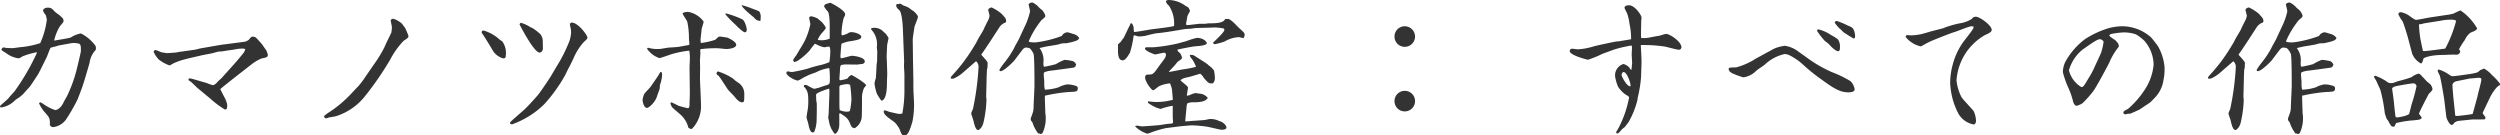 <svg xmlns="http://www.w3.org/2000/svg" width="340.66" height="18.46" viewBox="0 0 340.66 18.46">
  <path id="fontH_craftAll_kamanotsubo" d="M8.28-9.8A31.086,31.086,0,0,1,5.24-4.56c-.12.14-.72.78-.82.94-.1.14-1.04.94-1.12,1.02a1.378,1.378,0,0,0-.06.16c.02.06.06.1.16.1A3.221,3.221,0,0,0,5.06-3.1c.08-.06.32-.3.38-.34a4.61,4.61,0,0,0,1.12-.9c.08-.12.66-.72.78-.88.06-.06,1-1.5,1.08-1.62.18-.3.96-1.9,1.14-2.26.1-.18.44-1.14.56-1.36a3.136,3.136,0,0,1,.58-.16,5.165,5.165,0,0,0,.52-.16l1.76-.32a2.807,2.807,0,0,1,1.06.08c.22.2.22.28.22,1.02,0,.16-.62,2.7-.64,2.76A19.074,19.074,0,0,1,12.38-3.9c-.06.12-.44.76-.5.92-.42.84-.94,1-1.12,1a6.3,6.3,0,0,1-1.4-.68,5.719,5.719,0,0,0-.6-.38c-.08,0-.14.06-.2.14a5.061,5.061,0,0,0,.8,1.24c.62.7.68.78.68,1.62,0,.28.26.38.48.38A2.587,2.587,0,0,0,12.2-.64,24.587,24.587,0,0,0,13.84-3.5l.56-1.48c.08-.16.74-2.34,1.04-3.42a3.227,3.227,0,0,1,.86-1.8c.02-.42.02-.48-.22-.76a5.615,5.615,0,0,0-1.8-1.46,3.487,3.487,0,0,0-1.38.54c-.16.1-2.02.38-2.28.44a6.281,6.281,0,0,1,.78-1.96c.44-.52.5-.58.5-.74-.02-.28-.06-.34-.62-.82a5.838,5.838,0,0,1-.56-.42c-.38-.42-.52-.56-.96-.56-.4,0-.66.22-.66.42a2.536,2.536,0,0,0,.36.58,2.8,2.8,0,0,1,.16.66,10.9,10.9,0,0,1-.9,3.18,12.329,12.329,0,0,1-2.4.52c-.22,0-1.2.16-1.34.16-.28,0-.76-.02-.98-.04a1.154,1.154,0,0,0-.28-.06c-.14,0-.24.2-.28.26,0,.14.06.16.64.52a3.542,3.542,0,0,0,1.62.7c.18,0,.22,0,.6-.26a10.9,10.9,0,0,1,1.94-.56Zm22.62.32c.2-.04,1.18-.22,1.26-.24.12-.04.78-.22.92-.24a4.742,4.742,0,0,0,.82-.08c.18-.04,1.12-.16,1.32-.2a4.81,4.81,0,0,1,1.14-.12.348.348,0,0,1,.3.12,2.736,2.736,0,0,1-.18.4c-.12.16-.78.96-.94,1.14-.3.36-1.88,2.1-2,2.24-.06.1-.52.48-.6.58-.2.22-.44.5-.74.5a8.279,8.279,0,0,1-.82-.3c-.36-.08-2.06-.62-2.26-.62-.08,0-.2.04-.2.14,0,.14.2.24.3.3.14.1.82.78.98.92.04.02,1.7,1.4,1.74,1.44a12.729,12.729,0,0,0,1.94,1.44c.26,0,.32-.1.32-.62a3.089,3.089,0,0,0-.28-.86c-.08-.16-.52-.98-.6-1.18-.06-.06-.06-.08-.04-.14.14-.14,1.8-1.46,2.94-2.34L37.6-8.28a6.02,6.02,0,0,1,1.3-.74c.62-.12.84-.16.84-.5a3.931,3.931,0,0,0-.22-.62c-.22-.26-.5-.74-.72-.98-.74-.82-.76-.86-1.12-.86-.2,0-.22.04-.52.4a1.339,1.339,0,0,1-.82.32l-2,.26c-.28.04-.54.08-.66.08-.08,0-2.92.5-3.16.54-.1.02-.54.14-.64.16l-1.98.28c-.1,0-.58.1-.68.12-.16,0-1,.08-1.2.08a7,7,0,0,1-.86-.14,4.09,4.09,0,0,0-.72-.28.252.252,0,0,0-.26.26,3.787,3.787,0,0,0,.68,1.02,5.648,5.648,0,0,0,1.48.82,3.868,3.868,0,0,0,.48-.26,9.013,9.013,0,0,1,1.62-.58c.12-.02.6-.16.72-.18ZM53.06-6.56a11.208,11.208,0,0,1-1.08,1.42c-.06.04-.8.84-.86.9a16.352,16.352,0,0,1-2.48,2.18c-.2.16-1.24.78-1.24.94a.283.283,0,0,0,.32.26,3.788,3.788,0,0,0,.36-.12c.1-.02.82-.12.98-.18a8.172,8.172,0,0,0,3.92-2.72A42.374,42.374,0,0,0,56.4-8.84a11.263,11.263,0,0,1,1.84-2.58c.58-.38.66-.44.66-.66a9.95,9.95,0,0,0-.46-1.1c-.3-.4-.34-.44-.4-.54a2.925,2.925,0,0,0-1.2-.7c-.16,0-.36.08-.36.26,0,.06.16.74.16.9a4.237,4.237,0,0,1-.08.74c-.24.5-.74,1.5-.94,1.98A15.62,15.62,0,0,1,54.4-8.5Zm15.82-6.08a.343.343,0,0,0,.12.3c.24.34,1.16,1.84,1.46,2.36a2.413,2.413,0,0,0,1.38.96c.32,0,.32-.28.32-.38a2.72,2.72,0,0,0-.46-1.92c-.06-.04-.34-.24-.4-.28a5.464,5.464,0,0,0-2.16-1.22.584.584,0,0,0-.18.04Zm9.4,6.08c-.06.1-1.12,1.74-1.72,2.5-.48.58-1.62,1.8-1.9,2.04C72.92-.5,72.74-.34,72.74-.24c0,.14.16.2.28.2A11.922,11.922,0,0,0,75.56-1.3a11.266,11.266,0,0,0,1.88-1.52,21.268,21.268,0,0,0,2.82-3.94c.06-.12.38-.78.44-.9.12-.18.58-1.14.68-1.36a8.047,8.047,0,0,1,1.4-2.22c.46-.42.5-.46.5-.64,0-.3-1.26-2.02-2.12-2.02a.249.249,0,0,0-.26.26c0,.08.1.5.12.6a3.27,3.27,0,0,1,.04.44,4.336,4.336,0,0,1-.42,1.68,19.452,19.452,0,0,1-1.52,2.94ZM74.2-13.88c-.04.04-.16.14-.16.24.1.18,1.96,3.82,2.72,3.82.3,0,.46-.32.46-.56,0-.12-.02-.74-.02-.88a1.558,1.558,0,0,0-.34-1.08,7.473,7.473,0,0,0-1.04-.8,1.686,1.686,0,0,0-.28-.12A4.757,4.757,0,0,0,74.2-13.88ZM90.8-3.42c0,.3.16,1.14.6,1.14.3,0,1.16-.84,1.36-1.56.1-.32.3-.8.38-1.1,0-.06.02-.38.02-.44a4.593,4.593,0,0,0,.3-1.4c0-.1,0-.4-.18-.4-.1,0-.32.5-.4.58,0,.02-.9,1.32-.92,1.34-.1.22-.92.96-.98,1.18A4.682,4.682,0,0,0,90.8-3.42ZM101-7.22c-.06.08-.12.14-.12.22a.347.347,0,0,0,.22.3c.2.14,1.12,1.64,1.34,1.94.1.14.78.8.9.96s.6.76,1,.76c.32,0,.32-.12.32-1.22a1.777,1.777,0,0,0-.64-1.32c-.08-.08-.48-.32-.56-.4-.06-.04-.34-.3-.4-.34a8.257,8.257,0,0,0-1.96-.92Zm1.12-7.94c-.04.1-.04.1-.04.12a13.428,13.428,0,0,0,1.42,1.46c.14.18,1,1,1.24,1,.26,0,.26-.34.26-.42s-.22-1.12-.6-1.34A11.819,11.819,0,0,0,102.12-15.16Zm-3.48,7.3c0-.12-.02-.74-.02-.88s.06-.88.06-1.06c0-.04-.02-.26-.02-.32a.9.9,0,0,1,.04-.16,15.192,15.192,0,0,1,2.46-.12c.02,0,.98.1,1.02.1.34,0,1.38-.1,1.38-.58,0-.46-1.14-.94-1.16-.96-.16-.04-1-.16-1.04-.16a.5.5,0,0,0-.2.04c-.08.04-.38.34-.46.4a9.7,9.7,0,0,1-1.96.44,3,3,0,0,1-.04-.44c0-.2.14-1.2.14-1.42.02-.16.28-.9.28-1.06a3.329,3.329,0,0,0-2.1-1.32c-.18,0-.76.04-.76.26,0,.08.6.92.64,1.12a10.765,10.765,0,0,1,.22,2.24c0,.12.06.62.06.74,0,.04,0,.08-.08.16-.22.02-1.28.24-1.52.26-.26.02-.98.08-1.18.08-.04,0-.66.1-1,.16a3.881,3.881,0,0,1-.68.04,4.433,4.433,0,0,1-1.18-.18c-.06.04-.12.08-.12.16A3.379,3.379,0,0,0,93.1-9.06c.12,0,1.52-.5,1.72-.56a14.261,14.261,0,0,1,2.34-.46,5.472,5.472,0,0,1,.08,1.22c0,.14-.04.9-.04,1.06,0,.52.04,3.04.04,3.62,0,.18-.04,1.04-.04,1.22,0,.34,0,.72-.22.72-.1,0-1.24-.3-1.26-.32-.14-.06-.84-.44-1.02-.48-.06.06-.1.1-.1.16a1.517,1.517,0,0,0,.24.52c.08.12.9.78,1.06.94A3.512,3.512,0,0,1,97.04.42a.9.9,0,0,0,.4.18c.16,0,.64-.7.66-.76a4.356,4.356,0,0,0,.66-2.54c0-.56-.14-3.28-.14-3.52Zm5.66-8.42c0,.36,1.64,1.64,1.72,1.72a.95.95,0,0,0,.84.42,5.216,5.216,0,0,0,.04-.58,1.319,1.319,0,0,0-.16-.64c-.06-.1-.16-.14-1.14-.5A9.849,9.849,0,0,0,104.3-16.28Zm6.14,9.08a.344.344,0,0,0-.04.16c0,.4,1.18,1.04,1.58,1.04a5.45,5.45,0,0,0,.74-.4c.08-.06.52-.24.56-.28.16-.1,1-.38,1.18-.46a5.3,5.3,0,0,1,1.78-.56,10.858,10.858,0,0,1,.08,1.64c0,.42-.06.48-.2.6-.2.08-1.1.34-1.24.42-.1.02-.6.16-.72.16a6,6,0,0,1-.94-.48.855.855,0,0,0-.4-.04.315.315,0,0,0-.02.24c.58.58.58,1.14.58,2.12a7.761,7.761,0,0,1-.1,1.14c-.06.28-.14.86-.14.9a4.6,4.6,0,0,0,.2.7c.14.66.28,1.36.62,1.36a.719.719,0,0,0,.22-.04A4.394,4.394,0,0,0,114.5-.3c.04-.82.04-1.42.04-2.54,0-.08-.08-.44-.08-.54s-.02-.6-.02-.7c0-.28,1.64-.8,1.78-.82a1.751,1.751,0,0,1,.04.32c0,.32-.02,1-.04,1.3l-.06,1.68c0,.1-.06.54-.06.64s.12.54.12.64l.1.4c.04.08.18.48.24.56.34.54.36.6.48.6.22,0,.56-.58.56-1.16.02-.22,0-1.26,0-1.48a.229.229,0,0,1,.06-.14l.04-.02c.7.44,1.04.64,1.32,1.28.24.6.26.66.66.78a1.93,1.93,0,0,0,.98-1.5c.04-.6.04-2.08.04-2.5a3.382,3.382,0,0,1,.28-1.5,3.546,3.546,0,0,0,.28-.34c0-.3-1.9-1.42-2-1.42-.06,0-.1.02-.14.1-.16.06-.18.08-.4.38a3.969,3.969,0,0,1-1.04.24.38.38,0,0,1-.06-.18c0-.18.08-1.08.08-1.28a2.052,2.052,0,0,1,.08-.54l.14-.1.42-.06,1.68.02c.1,0,.58-.08.7-.08.14-.02.36-.14.36-.34,0-.62-1.58-.78-1.74-.78-.22,0-1.3.36-1.54.34l-.04-.24c0-.2.12-1.68.14-1.74a4.507,4.507,0,0,1,1.32-.36c.68-.12,1.38-.22,1.38-.58,0-.38-.94-.64-1.32-.64a.872.872,0,0,0-.54.18,2.756,2.756,0,0,1-.78.26.53.53,0,0,1-.06-.2,9.862,9.862,0,0,1,.3-2.16c.18-.34.2-.38.2-.52,0-.5-1.5-1.32-2-1.56a3.813,3.813,0,0,0-.68.2.384.384,0,0,0-.18.32,3.338,3.338,0,0,0,.48.64c.26.24.28,1.62.28,1.98v1.74a2.782,2.782,0,0,1-1.48.2c-.04,0-.14,0-.14-.08a3.9,3.9,0,0,1,.38-.66c.08-.14.7-.74.7-.92,0-.16-.36-.6-.5-.76-.08-.08-.52-.44-.6-.52a3.8,3.8,0,0,0-.84-.3c-.14,0-.32.08-.32.18a2.294,2.294,0,0,0,.04.28c.04.16.1.46.12.62a9.516,9.516,0,0,1-.8,2.34c-.14.28-.92,1.54-1.08,1.84-.06.1-.46.58-.46.72,0,.1.12.22.16.26a1.864,1.864,0,0,0,.66-.32,8.375,8.375,0,0,0,1.44-1.28,8.454,8.454,0,0,1,.7-.9c.04,0,.42.2.48.22a3.334,3.334,0,0,0,.8.26c.08,0,.56-.1.62-.1.2,0,.2.54.2.7a13.149,13.149,0,0,1-.12,1.42,6.781,6.781,0,0,1-1.28.42,15.733,15.733,0,0,0-1.7.48,20.788,20.788,0,0,1-2.14.46c-.02,0-.46-.08-.54-.1Zm7.22,5.22c-.02-.1-.04-.6-.04-.64V-5.08a.3.3,0,0,1,.14-.28,4.855,4.855,0,0,1,.94-.16.953.953,0,0,1,.38.1,16.884,16.884,0,0,1,.18,2,9.892,9.892,0,0,1-.2,1.52c-.06.12-.28.14-.44.14A2.417,2.417,0,0,1,117.66-1.98Zm4.28-11a2.929,2.929,0,0,1,.78,2.44c0,.08.06.5.06.58,0,.16-.02.94-.02,1.12a1.876,1.876,0,0,1-.04.44c-.06.3-.08,1.88-.16,2.16a2.891,2.891,0,0,0-.16.66,7.491,7.491,0,0,0,.32,1.36,9.1,9.1,0,0,0,.6.94h.14c.64-.32.64-1.92.64-2.58,0-.16.04-.9.04-1.08,0-.2-.04-1.2-.04-1.42,0-.12-.04-.74-.04-.88,0-.18.06-1.64.08-1.7.02-.08.18-.82.18-.86a3.889,3.889,0,0,0-.4-.6c-.04-.04-.24-.2-.28-.24a1.643,1.643,0,0,0-1.4-.54.673.673,0,0,0-.28.06Zm5.68,1.8a4.272,4.272,0,0,1,.02-.72c0-.04.2-1.38.22-1.44.04-.2.46-1.14.46-1.36,0-.18-.42-.62-.54-.72-.04-.04-.38-.24-.44-.3a2.312,2.312,0,0,0-.92-.48c-.08-.02-.44-.28-.52-.28a.691.691,0,0,0-.24.06c-.14-.02-.3-.02-.3.18,0,.28.26.5.42.64.42.36.5,2.62.5,2.8l.16,4.16c0,.1-.02.56-.02.66,0,.16.06.94.06,1.12V-4.5a16.492,16.492,0,0,1-.28,2.96c-.04.08-.38.08-.48.08-.08,0-1.14-.24-1.28-.28-.1-.02-.52-.2-.62-.2-.14,0-.16.08-.16.14,0,.42.5.76,1.06,1.18a3.578,3.578,0,0,1,.62.5c.06.08.24.36.42.6.36.94.4,1,.72,1,.5,0,.74-.74,1.08-1.84a11.456,11.456,0,0,0,.22-2.84c0-.02-.06-1.14-.06-1.18-.02-.3-.02-1.28-.02-1.58,0-.5-.06-2.96-.06-3.5Zm12.58-2.68c.08-.08.14-.14.14-.22,0-.34-.06-.42-.64-1.04a6.433,6.433,0,0,0-1.32-.84c-.22,0-.48.18-.48.34,0,.06.18.68.18.8a2.2,2.2,0,0,1-.3.8c-.06.12-.36.74-.38.76a2.075,2.075,0,0,1-.08.2c-.22.48-.7,1.16-.92,1.64-.1.22-.44.76-.66,1.12a22.723,22.723,0,0,1-2.72,3.56c-.2.24-.26.3-.22.42l.02.04a.754.754,0,0,0,.38,0,4.867,4.867,0,0,0,1.18-.74l1.86-1.62a1.018,1.018,0,0,1,.34.8,36.56,36.56,0,0,1-.76,5.7,5.358,5.358,0,0,0-.24.6c0,.14.26.82.3.98.12.52.3,1.3.64,1.3.16-.02.62-.34.78-1.24a15.761,15.761,0,0,0,.36-2.86c0-.06-.04-.38-.04-.44,0-.38.06-2.2.06-2.6,0-.16.04-.88.04-1.04,0-.06.08-.3.08-.36,0-.1.02-.52.02-.62,0-.18-.78-1-.82-1.04l-.04-.1c.56-.74,2.16-3.24,2.46-3.7a1.685,1.685,0,0,1,.7-.6Zm5.42,9.92a22.819,22.819,0,0,1,3.2-.5c1.06-.04,1.28-.04,1.28-.5a.312.312,0,0,0-.16-.3,3.649,3.649,0,0,0-1.3-.24,3.771,3.771,0,0,0-1.16.4,6.969,6.969,0,0,1-1.86.32,3.309,3.309,0,0,1-.08-1c0-.16-.08-.96-.08-1.06a.8.8,0,0,1,.06-.3,3.213,3.213,0,0,1,1-.24c.66-.08,1.98-.26,2.96-.4.28-.04.34-.24.4-.44a1.158,1.158,0,0,0-.36-.42,5.179,5.179,0,0,0-1.24-.2,6.969,6.969,0,0,0-1.16.58,15.683,15.683,0,0,1-1.62.36.908.908,0,0,1-.08-.36c0-.24.02-.6.02-.64a2.762,2.762,0,0,0-.54-1.54c.12-.06.76-.18.9-.22.08-.02,1.46-.22,1.72-.3a2.338,2.338,0,0,1,1-.14,11.09,11.09,0,0,0,1.24-.3c.38-.14.44-.22.54-.42a1.287,1.287,0,0,0-.76-.54c-.14-.04-.76-.24-.84-.24a.949.949,0,0,0-.78.5,15.462,15.462,0,0,1-3.56.88c-.22,0-.94,0-.94-.16a12.14,12.14,0,0,1,1.74-2.88c.46-.38.52-.44.52-.6a1.705,1.705,0,0,0-.66-.94,2.927,2.927,0,0,1-.36-.36c-.08-.08-.58-.5-.8-.5a.645.645,0,0,0-.46.24c.02.16.2.82.2.96a9.076,9.076,0,0,1-.72,2.06c-.04.1-.58,1.24-.64,1.38-.18.46-.62,1.12-.82,1.58a13.034,13.034,0,0,1-1.22,1.86,8.423,8.423,0,0,0-.78,1.1.176.176,0,0,0,.16.18c.46,0,1.7-1.24,1.88-1.46l1.06-1.4c.24-.32.42-.36.56-.36a1.7,1.7,0,0,1,.48.1,2.285,2.285,0,0,1,.52.78c.12.4.12,3.42.12,4.28,0,.44-.12,2.56-.12,3.06a2.624,2.624,0,0,1-.1.62c-.04.14-.26.72-.3.86a.981.981,0,0,0,.06.26,1.458,1.458,0,0,0,.18.22,4.749,4.749,0,0,0,.8,1.54h.2l.06.06c.16,0,.24-.02.36-.22a4.7,4.7,0,0,0,.34-2.64l-.06-1.82Zm22.68-9.28c.06,0,.38-.02.44-.02a6.928,6.928,0,0,1,1.24.14.239.239,0,0,1,.1.18c0,.36-1.54,1.72-1.54,1.76,0,.12.16.2.26.2a10.858,10.858,0,0,0,1.3-.36,4.3,4.3,0,0,1,1.94-.6c.08,0,.54.12.64.14a.846.846,0,0,0,.16-.46.49.49,0,0,0-.14-.34c-.1-.12-.86-.8-.94-.9-.2-.24-.9-.92-1.18-.92-.1,0-.14,0-.4.02-.24.5-.98.58-2.24.58-.08,0-.46.06-.54.06h-.62c-.26,0-1.48.18-1.76.18-.04,0-.16-.02-.16-.14,0-.08.12-.72.18-1.08a5.588,5.588,0,0,1,.36-.68,1.284,1.284,0,0,0-.24-.5c-.04-.06-.34-.18-.4-.24a3.987,3.987,0,0,0-2.28-.78.513.513,0,0,0-.36.14c.04.28.06.3.42.66a4.392,4.392,0,0,1,.68,2.74c-.52.18-3.02.42-3.58.54-.24.04-1.72.3-1.86.28a2.177,2.177,0,0,1-.06-.62c-.12-.38-.2-.56-.32-.56s-.14.04-.16.16c-.04.12-.32.62-.36.74-.08.16-.46.94-.48,1.02-.08.1-.12.14-.4.54-.04.08-.36.34-.42.42v.82c0,.64.08,1.34.64,1.34.42,0,.82-.76,1-1.06a14.342,14.342,0,0,0,.5-2.34,1.288,1.288,0,0,1,.56.14h.4c.04,0,.48-.06.56-.06.22-.06,1.32-.34,1.56-.36,1.28-.12,2.82-.4,3.78-.56.14-.04.88-.06,1.04-.08l.48-.08ZM159.64-3.06c.12.18.12.18.44.36a3.856,3.856,0,0,0,1.32.56,9.116,9.116,0,0,1,1.58-.42c.06,0,.06.02.06.18v1.26c0,.14.02.44.04.64.02.34-.06.34-.5.36-.14,0-1.04.14-1.16.16-.14.04-2.32.2-2.56.2-.1,0-.62-.1-.74-.1a.243.243,0,0,0-.2.1,4.061,4.061,0,0,0,1.66,1,4.043,4.043,0,0,0,.64-.22A16.03,16.03,0,0,1,162.1.48l1.88-.24c.14-.02,1.56-.14,1.62-.14a17.243,17.243,0,0,1,2.22.2l1.7.38c.18.04.84.04.84-.28,0-.34-.56-.82-.94-.86a2.454,2.454,0,0,0-1.32-.3c-.1,0-.52.1-.62.12-.26.04-1.6.12-1.88.14l-.38.04-.48.02.18-1.9a1.371,1.371,0,0,1,.12-.56,2.025,2.025,0,0,1,.92-.14c.12,0,1.3,0,1.62-.36.12-.08.22-.14.22-.26a1.561,1.561,0,0,0-1.08-.56c-.1,0-.54-.08-.58-.08a3.093,3.093,0,0,0-.78.28,2.45,2.45,0,0,1-.4.08c0-.16.16-.92.16-1.1,0-.22-.98-.86-1.02-1.02.36-.26.4-.26,1.18-.44.22-.04,1.28-.38,1.52-.44l.32.32a1.828,1.828,0,0,0,.32.44c.46.52.52.58,1.06.56a.9.9,0,0,0,.28-.72,4.207,4.207,0,0,0-.14-1.1.793.793,0,0,1-.26-.3.646.646,0,0,1-.28-.24.512.512,0,0,1-.26-.2c-.02-.02-.12-.08-.16-.12-.18-.14-1.34-.86-1.7-1.1a.948.948,0,0,0-.62-.08.851.851,0,0,0,.28.5,5.781,5.781,0,0,1,.58,1.1,12.54,12.54,0,0,1-1.54.32c-.32.02-1.8.36-2.16.38v-.04c.12-.14.18-.2.78-.84.06-.06.36-.46.46-.54.5-.34.54-.38.54-.52a1.432,1.432,0,0,0-.3-.66c-.28-.22-.28-.22-.32-.44.54-.12,1.98-.42,2.54-.46.44-.04,1.46-.1,1.46-.42,0-.2-.48-.72-1.36-.72a11.409,11.409,0,0,0-1.42.44c-.14.06-.84.22-1,.28a22.9,22.9,0,0,1-3.46.56h-.88c-.08,0-.3,0-.3.18,0,.32,1.28.8,1.4.8.04,0,1.08-.24,1.22-.24a.26.26,0,0,1,.24.28,1.114,1.114,0,0,1-.16.48c-.1.16-.66.9-.78,1.06-.76,1.08-.82,1.16-1.42,1.16-.3,0-.48.04-.48.44,0,.48.84,1.7,1.1,1.7.12,0,.64-.46.78-.54a4.353,4.353,0,0,1,1.52-.4,5.225,5.225,0,0,1,.26.84c.02.2.1,1.18.12,1.4a8.894,8.894,0,0,1-2.24.3,7.721,7.721,0,0,1-1.12-.1ZM194.66-4.6a1.391,1.391,0,0,0-1.4,1.4,1.391,1.391,0,0,0,1.4,1.4,1.4,1.4,0,0,0,1.4-1.4A1.391,1.391,0,0,0,194.66-4.6Zm0-8.8a1.391,1.391,0,0,0-1.4,1.4,1.391,1.391,0,0,0,1.4,1.4,1.4,1.4,0,0,0,1.4-1.4A1.4,1.4,0,0,0,194.66-13.4Zm32.26,5c.02-.48-.1-2.38-.1-2.44a19.452,19.452,0,0,1,3.24.2c.28.04,1.66.44,1.98.44.22,0,.32-.26.32-.32,0-.82-1.62-1.84-2.08-1.84-.16,0-.94.28-1.12.28-.12,0-1.32.26-1.58.28-.12,0-.62.02-.7,0-.06-.32,0-1.9,0-2.26,0-.08.04-.44.04-.52,0-.36-.94-1.68-1.68-1.68-.12,0-.64,0-.64.36a7.56,7.56,0,0,0,.34.7,6.527,6.527,0,0,1,.34,1.46,9.072,9.072,0,0,1,.22,2.1l-.06.02-1.68.28h-.18c-.12,0-2.92.58-3.38.74a8.749,8.749,0,0,1-1.96.34c-.1,0-.64-.08-.76-.08a.309.309,0,0,0-.34.3v.06c.12.58,2.44,1.14,2.48,1.14a13.463,13.463,0,0,0,1.96-.8l1.64-.6a17.612,17.612,0,0,1,2.34-.54.652.652,0,0,1,.06.3c0,.08-.04.8-.04.96,0,.04.06.96.06,1.14,0,.08-.08.84-.1.92-.14-.06-.16-.08-.28-.32a1.787,1.787,0,0,0-.8-.48,1.613,1.613,0,0,0-1.14,1.68,5.383,5.383,0,0,0,.42,1.44,3.9,3.9,0,0,0,1.06,1.08c.38.2.42.28.42.4A14.732,14.732,0,0,1,223.68.66c-.2.3-.22.32-.2.5a.478.478,0,0,0,.18.04c.02,0,.04-.02.06-.02.12-.02.48-.5.58-.58.06-.06.34-.26.38-.32.06-.08.4-.52.46-.6a11.5,11.5,0,0,0,1.22-3.02c.02-.06.04-.34.06-.4a17.256,17.256,0,0,0,.44-2.78Zm-1.5,3.16c-.42.18-1.22-1.32-1.22-1.52,0-.14.12-.4.28-.4C224.98-7.16,225.5-5.48,225.42-5.24Zm17.16-3.8a.87.87,0,0,0-.14.08,9.246,9.246,0,0,1-2.62,1.16c-.92.02-1.02.02-1.02.24,0,.32.4.54.66.64a10.693,10.693,0,0,0,1.34.48,3.117,3.117,0,0,0,1.76-.9c.14-.14,1-.7,1.14-.82a5.764,5.764,0,0,1,2.74-1.46,2.2,2.2,0,0,1,.54.12,8.3,8.3,0,0,1,1.92,1.3,24.6,24.6,0,0,0,2.44,1.98c1.62,1.16,2.54,1.82,3.72,1.82.56,0,.9-.1.9-.44a2.019,2.019,0,0,0-.56-1.08,15.2,15.2,0,0,0-2.56-1.24,17.97,17.97,0,0,1-3.16-1.8l-1.34-.96a3.983,3.983,0,0,0-1.88-.82c-.12,0-.34.06-.38.06a4.922,4.922,0,0,0-1.06.32c-.14.06-.76.42-.9.48Zm10.66-4.86a5.486,5.486,0,0,0,.68.82c.12.06.5.5.62.56.02.02,1.24.78,1.26.78.2,0,.22-.14.22-.28a2.06,2.06,0,0,0-.26-1.04c-.18-.22-.34-.28-.78-.46a10.109,10.109,0,0,0-1.44-.6C253.36-14.12,253.3-14.04,253.24-13.9Zm-2.38,1.16a10.479,10.479,0,0,0,1.06,1.36,4.182,4.182,0,0,1,.58.46c.06.1.84.92,1.22.92.24,0,.24-.36.24-.58a1.675,1.675,0,0,0-.28-1.04,6.44,6.44,0,0,0-.96-.6,5.076,5.076,0,0,0-1.7-.76A.18.18,0,0,0,250.86-12.74Zm21.3-.4c-.06.06-.18.28-.22.32-.04.1-.94,1.26-1.04,1.38a9.278,9.278,0,0,0-1.6,3.36,9.453,9.453,0,0,0-.32,2.48,10.85,10.85,0,0,0,.18,1.44,9.579,9.579,0,0,0,.94,2.66,2.987,2.987,0,0,0,2.1,1.48c.2,0,.3-.36.3-.44a3.379,3.379,0,0,0-.32-1.38c-.06-.12-1.44-1.56-1.66-1.9A6.586,6.586,0,0,1,269.84-6a7.706,7.706,0,0,1,3.88-6.2c.5-.22.92-.42.92-.7,0-.64-1.64-1.8-2.16-1.8a.64.64,0,0,0-.56.3,4.147,4.147,0,0,1-1.64.6,12.513,12.513,0,0,0-2.24.66c-.02.02-1.48.38-1.76.46-.14.06-.94.26-1.1.32a7.761,7.761,0,0,1-1.58.2c-.02,0-.46-.04-.48-.04-.14,0-.18.16-.22.24a3.617,3.617,0,0,0,2.08,1.3c.06,0,.9-.5,1.1-.58.5-.26,3.14-1.28,3.38-1.34.4-.1,2.1-.82,2.4-.82a1.544,1.544,0,0,1,.3.04ZM296.2-3c.08-.06.52-.5.64-.64a4.336,4.336,0,0,0,1.2-2.4,7.114,7.114,0,0,0,.14-1.9,7.027,7.027,0,0,0-.86-2.7,15.609,15.609,0,0,0-.96-1.24,5.97,5.97,0,0,0-4.18-1.52,9.446,9.446,0,0,0-1.48.22,12.754,12.754,0,0,0-3.3,1.5,9.55,9.55,0,0,0-2.54,2.8,3.166,3.166,0,0,0-.52,1.76,12.933,12.933,0,0,0,.64,1.88,11.024,11.024,0,0,1,.76,2.14c.04.16.24.54.46.54a2.682,2.682,0,0,0,.82-.36,15.418,15.418,0,0,0,1.4-1.56c.48-.6,2.08-3.66,2.22-3.92a8.836,8.836,0,0,1,1.32-2.22c-.02-.38-.06-.42-.46-.86-.1-.1-.82-.5-.82-.66,0-.14.18-.18.28-.22a12.285,12.285,0,0,1,1.56-.2,5.026,5.026,0,0,1,1.76.26,5.574,5.574,0,0,1,1.18.9,5.09,5.09,0,0,1,1.24,3.24,7.388,7.388,0,0,1-1.18,3.36,12.329,12.329,0,0,1-2.24,2.6c-.2.18-.7.28-.7.58,0,.12.14.22.3.22.04,0,.3-.08.36-.08h.22c.1,0,1.26-.54,1.3-.56Zm-6.32-8.26a8.285,8.285,0,0,1-.32,1.42c-.1.28-.76,1.66-.9,1.98a11.678,11.678,0,0,1-.9,1.66c-.58.98-.64,1.08-.92,1.08a3.72,3.72,0,0,1-1.68-2.28,5.605,5.605,0,0,1,1.86-2.82c1.3-.92,2.02-1.42,2.38-1.42C289.48-11.64,289.88-11.48,289.88-11.26Zm21.64-2.6c.08-.08.14-.14.14-.22,0-.34-.06-.42-.64-1.04a6.433,6.433,0,0,0-1.32-.84c-.22,0-.48.18-.48.34,0,.06.18.68.18.8a2.2,2.2,0,0,1-.3.8c-.06.12-.36.74-.38.76a2.075,2.075,0,0,1-.08.2c-.22.48-.7,1.16-.92,1.64-.1.22-.44.76-.66,1.12a22.721,22.721,0,0,1-2.72,3.56c-.2.24-.26.3-.22.42l.02.04a.754.754,0,0,0,.38,0,4.867,4.867,0,0,0,1.18-.74l1.86-1.62a1.017,1.017,0,0,1,.34.8,36.559,36.559,0,0,1-.76,5.7,5.355,5.355,0,0,0-.24.6c0,.14.26.82.3.98.12.52.3,1.3.64,1.3.16-.02.62-.34.78-1.24a15.758,15.758,0,0,0,.36-2.86c0-.06-.04-.38-.04-.44,0-.38.06-2.2.06-2.6,0-.16.04-.88.04-1.04,0-.06.08-.3.08-.36,0-.1.02-.52.02-.62,0-.18-.78-1-.82-1.04l-.04-.1c.56-.74,2.16-3.24,2.46-3.7a1.685,1.685,0,0,1,.7-.6Zm5.42,9.92a22.82,22.82,0,0,1,3.2-.5c1.06-.04,1.28-.04,1.28-.5a.312.312,0,0,0-.16-.3,3.649,3.649,0,0,0-1.3-.24,3.771,3.771,0,0,0-1.16.4,6.969,6.969,0,0,1-1.86.32,3.31,3.31,0,0,1-.08-1c0-.16-.08-.96-.08-1.06a.8.8,0,0,1,.06-.3,3.213,3.213,0,0,1,1-.24c.66-.08,1.98-.26,2.96-.4.28-.04.34-.24.4-.44a1.158,1.158,0,0,0-.36-.42,5.179,5.179,0,0,0-1.24-.2,6.968,6.968,0,0,0-1.16.58,15.684,15.684,0,0,1-1.62.36.907.907,0,0,1-.08-.36c0-.24.02-.6.02-.64a2.762,2.762,0,0,0-.54-1.54c.12-.06.76-.18.9-.22.08-.02,1.46-.22,1.72-.3a2.338,2.338,0,0,1,1-.14,11.091,11.091,0,0,0,1.24-.3c.38-.14.44-.22.54-.42a1.287,1.287,0,0,0-.76-.54c-.14-.04-.76-.24-.84-.24a.949.949,0,0,0-.78.5,15.461,15.461,0,0,1-3.56.88c-.22,0-.94,0-.94-.16a12.141,12.141,0,0,1,1.74-2.88c.46-.38.52-.44.52-.6a1.705,1.705,0,0,0-.66-.94,2.929,2.929,0,0,1-.36-.36c-.08-.08-.58-.5-.8-.5a.645.645,0,0,0-.46.24c.02.16.2.82.2.96a9.076,9.076,0,0,1-.72,2.06c-.04.1-.58,1.24-.64,1.38-.18.46-.62,1.12-.82,1.58a13.035,13.035,0,0,1-1.22,1.86,8.423,8.423,0,0,0-.78,1.1.176.176,0,0,0,.16.18c.46,0,1.7-1.24,1.88-1.46l1.06-1.4c.24-.32.42-.36.56-.36a1.7,1.7,0,0,1,.48.1,2.285,2.285,0,0,1,.52.78c.12.4.12,3.42.12,4.28,0,.44-.12,2.56-.12,3.06a2.624,2.624,0,0,1-.1.62c-.04.14-.26.72-.3.86a.983.983,0,0,0,.06.26,1.459,1.459,0,0,0,.18.22,4.748,4.748,0,0,0,.8,1.54h.2l.06.06c.16,0,.24-.02.36-.22A4.7,4.7,0,0,0,317-1.58l-.06-1.82Zm17.24-.22c.06-.08.38-.38.44-.48a.384.384,0,0,0,.08-.24,1.52,1.52,0,0,0-.26-.58c-.06-.08-.46-.38-.54-.46-.1-.12-.66-.7-.76-.82-.18-.18-.28-.2-.38-.2a2.713,2.713,0,0,0-.92.48,16.47,16.47,0,0,1-1.84.54c-.62.24-.7.26-.86.26a.886.886,0,0,1-.72-.24,7.2,7.2,0,0,0-1.52-.76.156.156,0,0,0-.16.16c0,.02,0,.06.26.46.06.1.5,1.1.6,1.3a21.669,21.669,0,0,1,.6,3.18c0,.04.24.74.26.78s.16.18.18.22c.32.6.44.84.7.84a.58.58,0,0,0,.22-.06.9.9,0,0,1,.22-.44,13.686,13.686,0,0,1,2.02-.34c1.06-.08,1.42-.12,1.42-.42,0-.02-.32-.44-.36-.5C332.92-1.76,333.8-3.44,334.18-4.16ZM329.2-4.9c.04-.24.52-.34.74-.38.38-.08,1.86-.34,2.14-.34a.414.414,0,0,1,.44.42,22.312,22.312,0,0,1-.62,2.3c-.08.22-.32,1.3-.38,1.42-.12.28-1.52.5-1.62.5a.229.229,0,0,1-.26-.24c-.06-.46-.14-1.24-.18-1.68C329.44-3.22,329.2-4.86,329.2-4.9Zm5.26-9.72c-.3.04-1.76.34-1.94.34-.22,0-.3-.06-1.08-.62a3.133,3.133,0,0,0-1.04-.42.357.357,0,0,0-.36.24,4.093,4.093,0,0,0,.58,1c.1.12.64,1.88.7,2.1l.62,2.34a2.694,2.694,0,0,0,1.16,1.3c.2,0,.24-.22.36-.62.04-.2,1.06-.48,2.18-.52l1.84-.06a2.68,2.68,0,0,1,.4.02.579.579,0,0,0,.6-.38c0-.08,0-.12-.16-.38a9.937,9.937,0,0,1,.78-1.24,2.533,2.533,0,0,1,.72-.96c.08-.08.58-.24.68-.32.18-.12.28-.2.28-.32a7.539,7.539,0,0,0-2.26-2.44,7.368,7.368,0,0,0-.92.42,6.246,6.246,0,0,1-1.02.2Zm1.36.46a6.891,6.891,0,0,1,1.34-.14,2.271,2.271,0,0,1,.68.08.3.3,0,0,1,.06.16,16.989,16.989,0,0,1-1.46,3.7c-.44.06-2.48.34-2.84.34-.06,0-.16-.02-.2-.02-.04-.12-.34-1.6-.36-1.7a17.724,17.724,0,0,1-.18-1.84c0-.04.02-.06.06-.1a1.249,1.249,0,0,0,.36-.04c.04,0,.22-.08.28-.08ZM340.12-.7h.44c.16,0,1.12,0,1.26-.02.08-.12.1-.16.1-.24,0-.12-.38-.5-.38-.62,0-.06.84-1.78,1-2.12.12-.28.84-1.54,1.36-1.68a.821.821,0,0,0-.02-.22,7.679,7.679,0,0,0-1.08-1.16,3.986,3.986,0,0,0-1.08-.88,3.134,3.134,0,0,1-.5.2,1.984,1.984,0,0,1-.44.34,9.914,9.914,0,0,1-1.38.26c-.38.06-1.66.24-1.92.24-.22,0-.22-.02-.64-.3a5.229,5.229,0,0,0-1.26-.6.173.173,0,0,0-.18.18,5.259,5.259,0,0,0,.28.6c.16.44.56,2.9.64,3.42.02.22.22,1.88.28,2.34,0,.04.38,1,.72,1,.16,0,.3-.2.42-.36a1.7,1.7,0,0,0,.3-.14,1.516,1.516,0,0,1,.32-.06Zm.12-.98c-.06.2-.04.22-.12.24-.12.04-1.74.26-2.1.26a.851.851,0,0,1-.22-.04l-.02-.24-.18-1.72c-.06-.54-.18-1.86-.18-2.18,0-.36.38-.52.58-.56l1.78-.36a1.417,1.417,0,0,1,.28-.02c.04,0,.8-.08.94-.08.3,0,.36.1.36.26,0,.26-.42,1.76-.46,1.96l-.1.44Z" transform="translate(-3.24 16.98)" fill="#333"/>
</svg>
